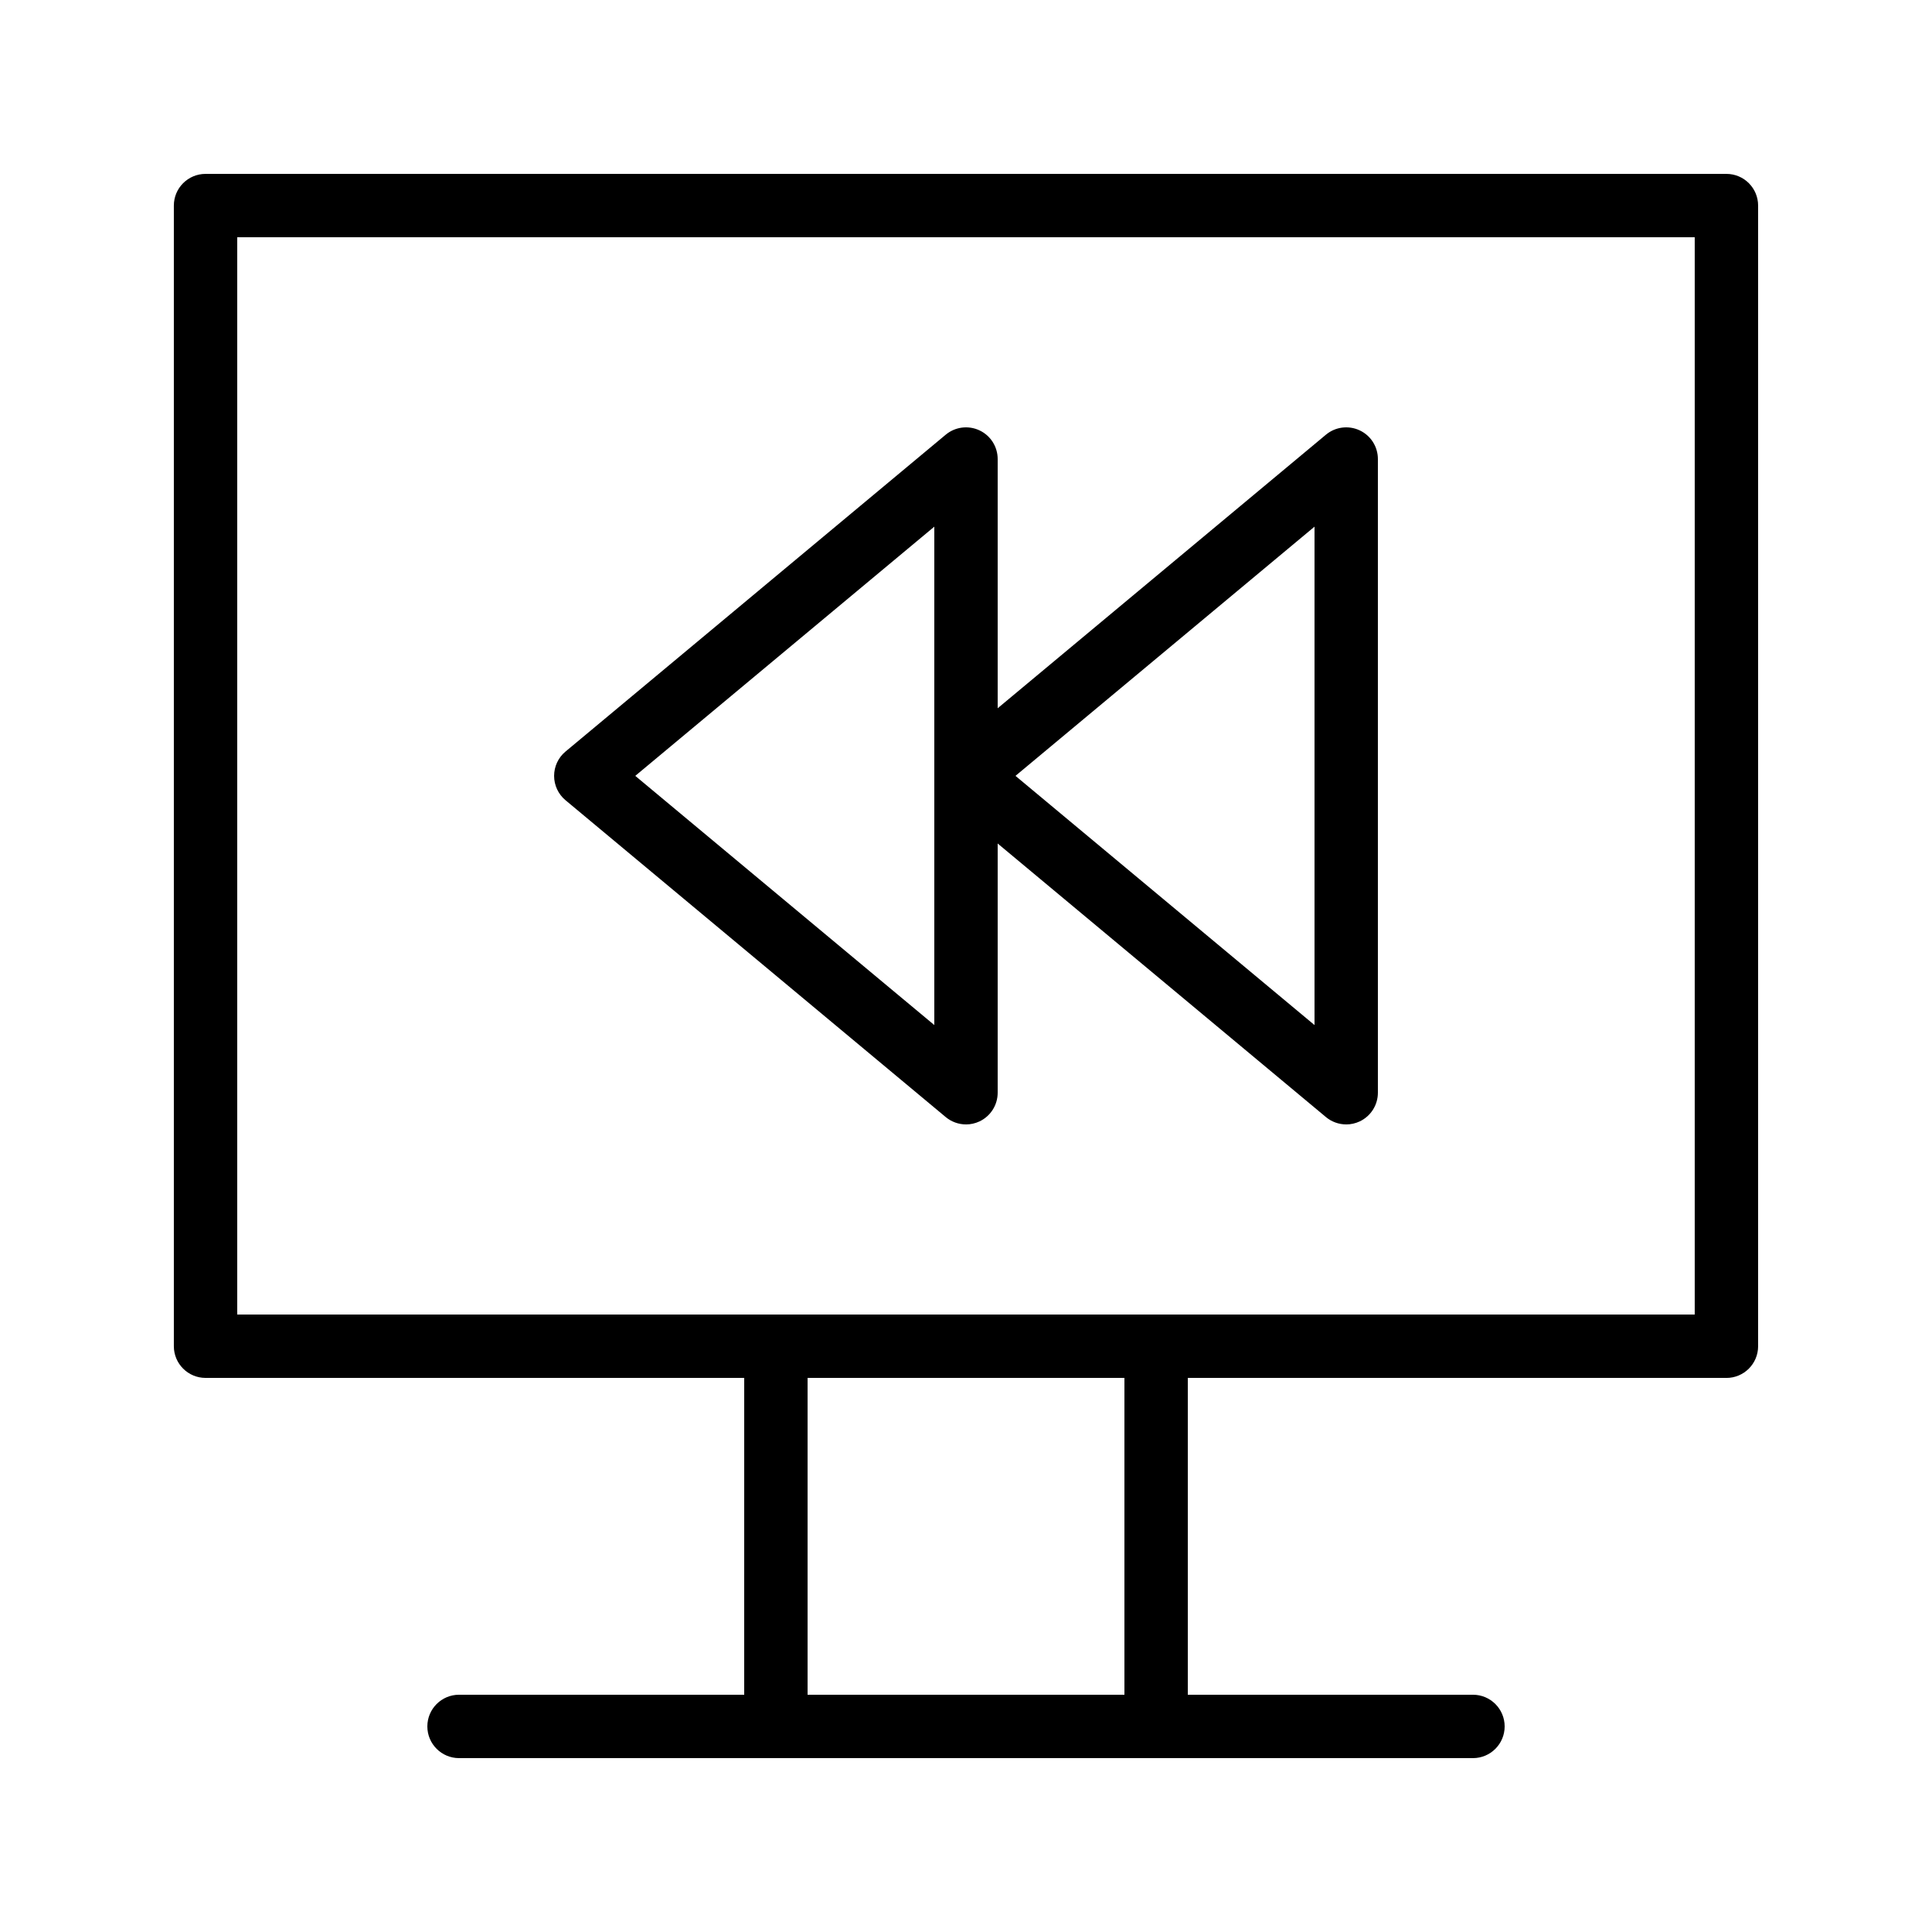 <?xml version="1.0" encoding="UTF-8"?>
<!-- Uploaded to: SVG Repo, www.svgrepo.com, Generator: SVG Repo Mixer Tools -->
<svg fill="#000000" width="800px" height="800px" version="1.1" viewBox="144 144 512 512" xmlns="http://www.w3.org/2000/svg">
 <g>
  <path d="m601.52 509.16h-403.05c-4.637 0-8.398-3.762-8.398-8.398v-302.28c0-4.637 3.758-8.398 8.398-8.398h403.05c4.637 0 8.398 3.758 8.398 8.398v302.29c-0.004 4.637-3.762 8.395-8.398 8.395zm-394.65-16.793h386.25v-285.49h-386.25z"/>
  <path d="m450.38 609.92h-100.76c-4.637 0-8.398-3.762-8.398-8.398l0.004-100.76c0-4.637 3.758-8.398 8.398-8.398h100.76c4.637 0 8.398 3.762 8.398 8.398v100.76c-0.004 4.637-3.766 8.395-8.402 8.395zm-92.363-16.793h83.969v-83.969h-83.969z"/>
  <path d="m400 441.98c-1.93 0-3.836-0.664-5.375-1.945l-100.76-83.969c-1.914-1.594-3.019-3.957-3.019-6.449 0-2.492 1.105-4.856 3.019-6.449l100.76-83.969c2.504-2.086 5.984-2.535 8.938-1.152 2.949 1.375 4.832 4.34 4.832 7.598v167.94c0 3.258-1.883 6.223-4.836 7.606-1.133 0.531-2.352 0.793-3.559 0.793zm-87.648-92.367 79.25 66.039v-132.08z"/>
  <path d="m500.76 441.98c-1.93 0-3.84-0.664-5.375-1.945l-100.76-83.969c-1.914-1.594-3.019-3.957-3.019-6.449 0-2.492 1.105-4.856 3.019-6.449l100.76-83.969c2.5-2.086 5.984-2.535 8.938-1.152 2.949 1.375 4.832 4.34 4.832 7.598v167.94c0 3.258-1.883 6.223-4.836 7.606-1.133 0.531-2.352 0.793-3.559 0.793zm-87.648-92.367 79.25 66.039v-132.08z"/>
  <path d="m534.35 609.92h-268.7c-4.637 0-8.398-3.762-8.398-8.398s3.758-8.398 8.398-8.398h268.7c4.637 0 8.398 3.762 8.398 8.398 0 4.641-3.762 8.398-8.398 8.398z"/>
 </g>
</svg>